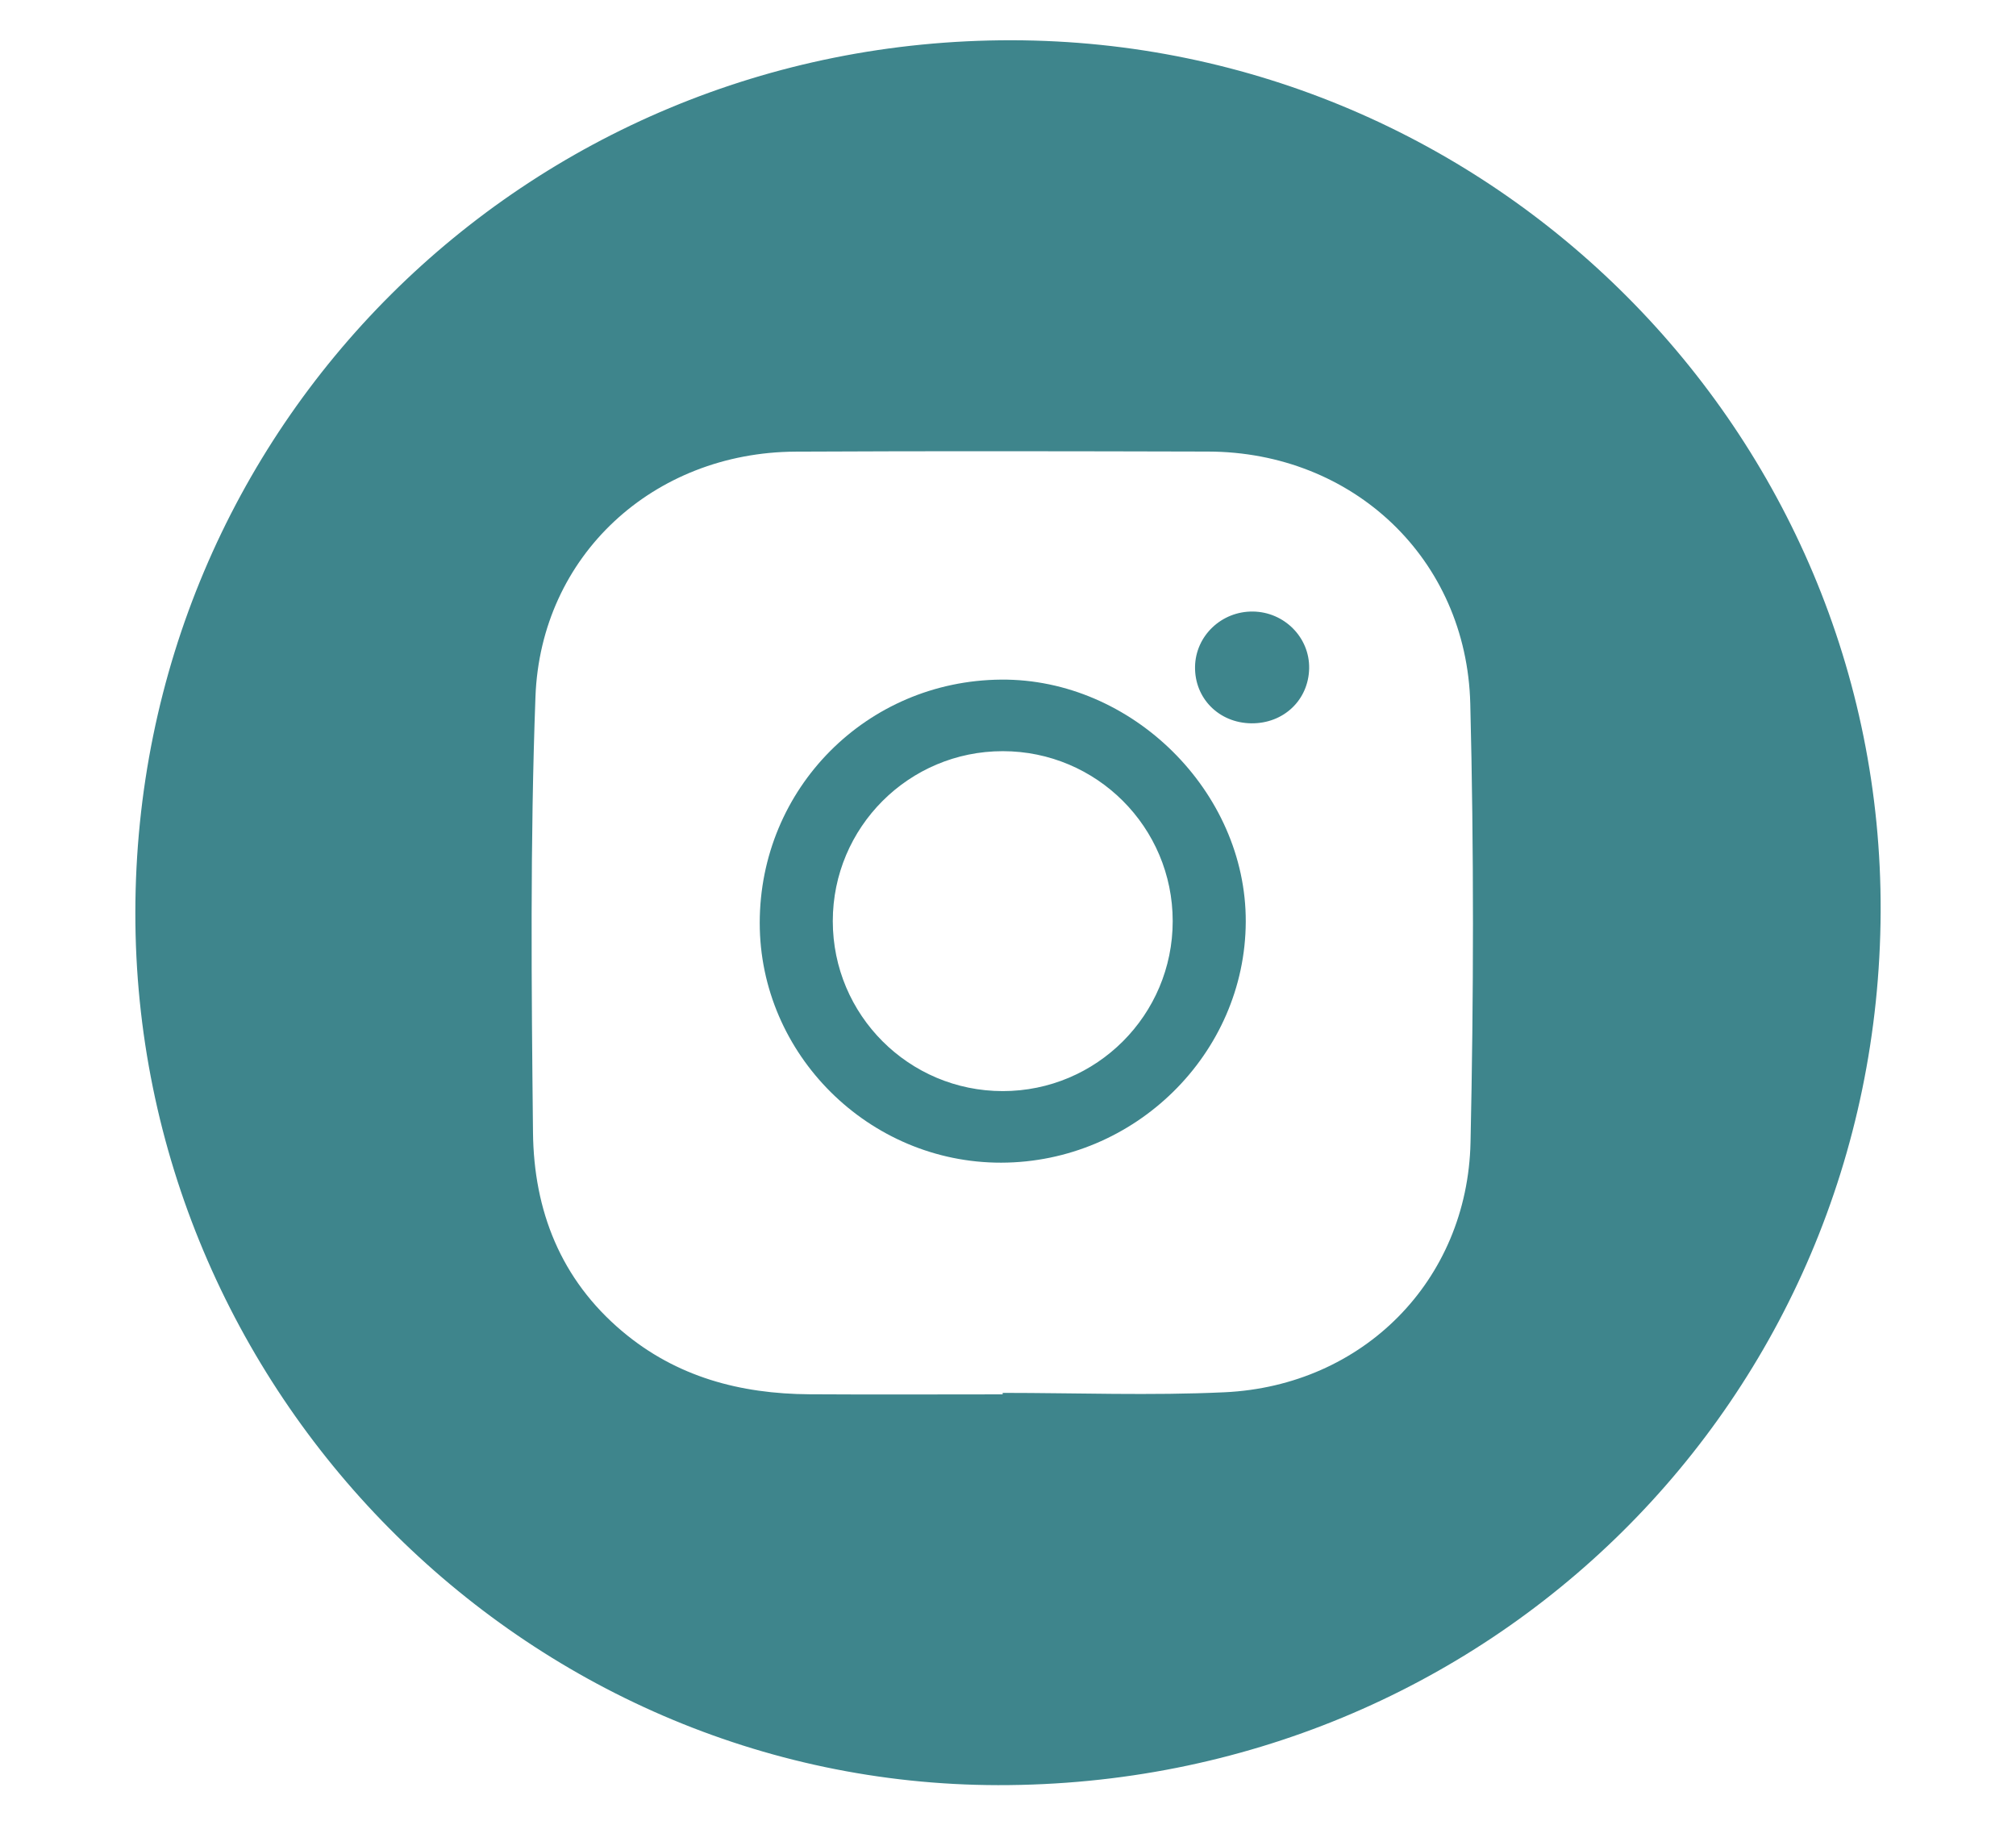 <?xml version="1.0" encoding="UTF-8"?> <svg xmlns="http://www.w3.org/2000/svg" xmlns:xlink="http://www.w3.org/1999/xlink" version="1.1" id="Слой_1" x="0px" y="0px" viewBox="0 0 1759.71 1593.24" style="enable-background:new 0 0 1759.71 1593.24;" xml:space="preserve"> <style type="text/css"> .st0{fill:#3E858C;} </style> <g> <path class="st0" d="M118.14,796.67C118.45,373.02,458.45,34.55,883.1,35.14c419.09,0.58,760.12,342.49,758.46,760.42 c-1.7,425.88-342.42,763.15-770.35,762.54C457.58,1557.5,117.84,1213.99,118.14,796.67z M875.19,1217.02c0-0.43,0-0.86,0-1.29 c64.59,0,129.3,2.48,193.75-0.54c120.69-5.65,212.01-97.39,214.64-218.09c2.77-127.55,2.98-255.28-0.21-382.81 c-3.16-126.73-102.48-219.85-228.77-220.16c-120.1-0.3-240.21-0.54-360.3,0.07c-123.77,0.63-222.35,90.53-226.91,213.96 c-4.68,126.65-3.51,253.58-2.15,380.36c0.73,67.96,24,128.09,77.97,173.53c47.37,39.88,102.99,54.51,163.37,54.9 C762.78,1217.31,818.99,1217.02,875.19,1217.02z"></path> <path class="st0" d="M1092.18,631.32c28.22,0.34,50.02-20.34,50.54-47.93c0.51-26.91-21.6-49.28-49.05-49.63 c-27.46-0.35-50.12,21.24-50.55,48.17C1042.68,609.53,1063.98,630.98,1092.18,631.32z"></path> <path class="st0" d="M873.87,593.18c-117.38,0.93-210.67,94.92-210.72,212.29c-0.05,114.81,95.28,209.51,210.71,209.33 c116.72-0.19,213.13-95.15,213.53-210.34C1087.79,690.97,988.04,592.27,873.87,593.18z M875.27,952.33 c-81.93,0-148.35-66.42-148.35-148.35c0-81.93,66.42-148.35,148.35-148.35c81.93,0,148.35,66.42,148.35,148.35 C1023.62,885.92,957.2,952.33,875.27,952.33z"></path> </g> </svg> 